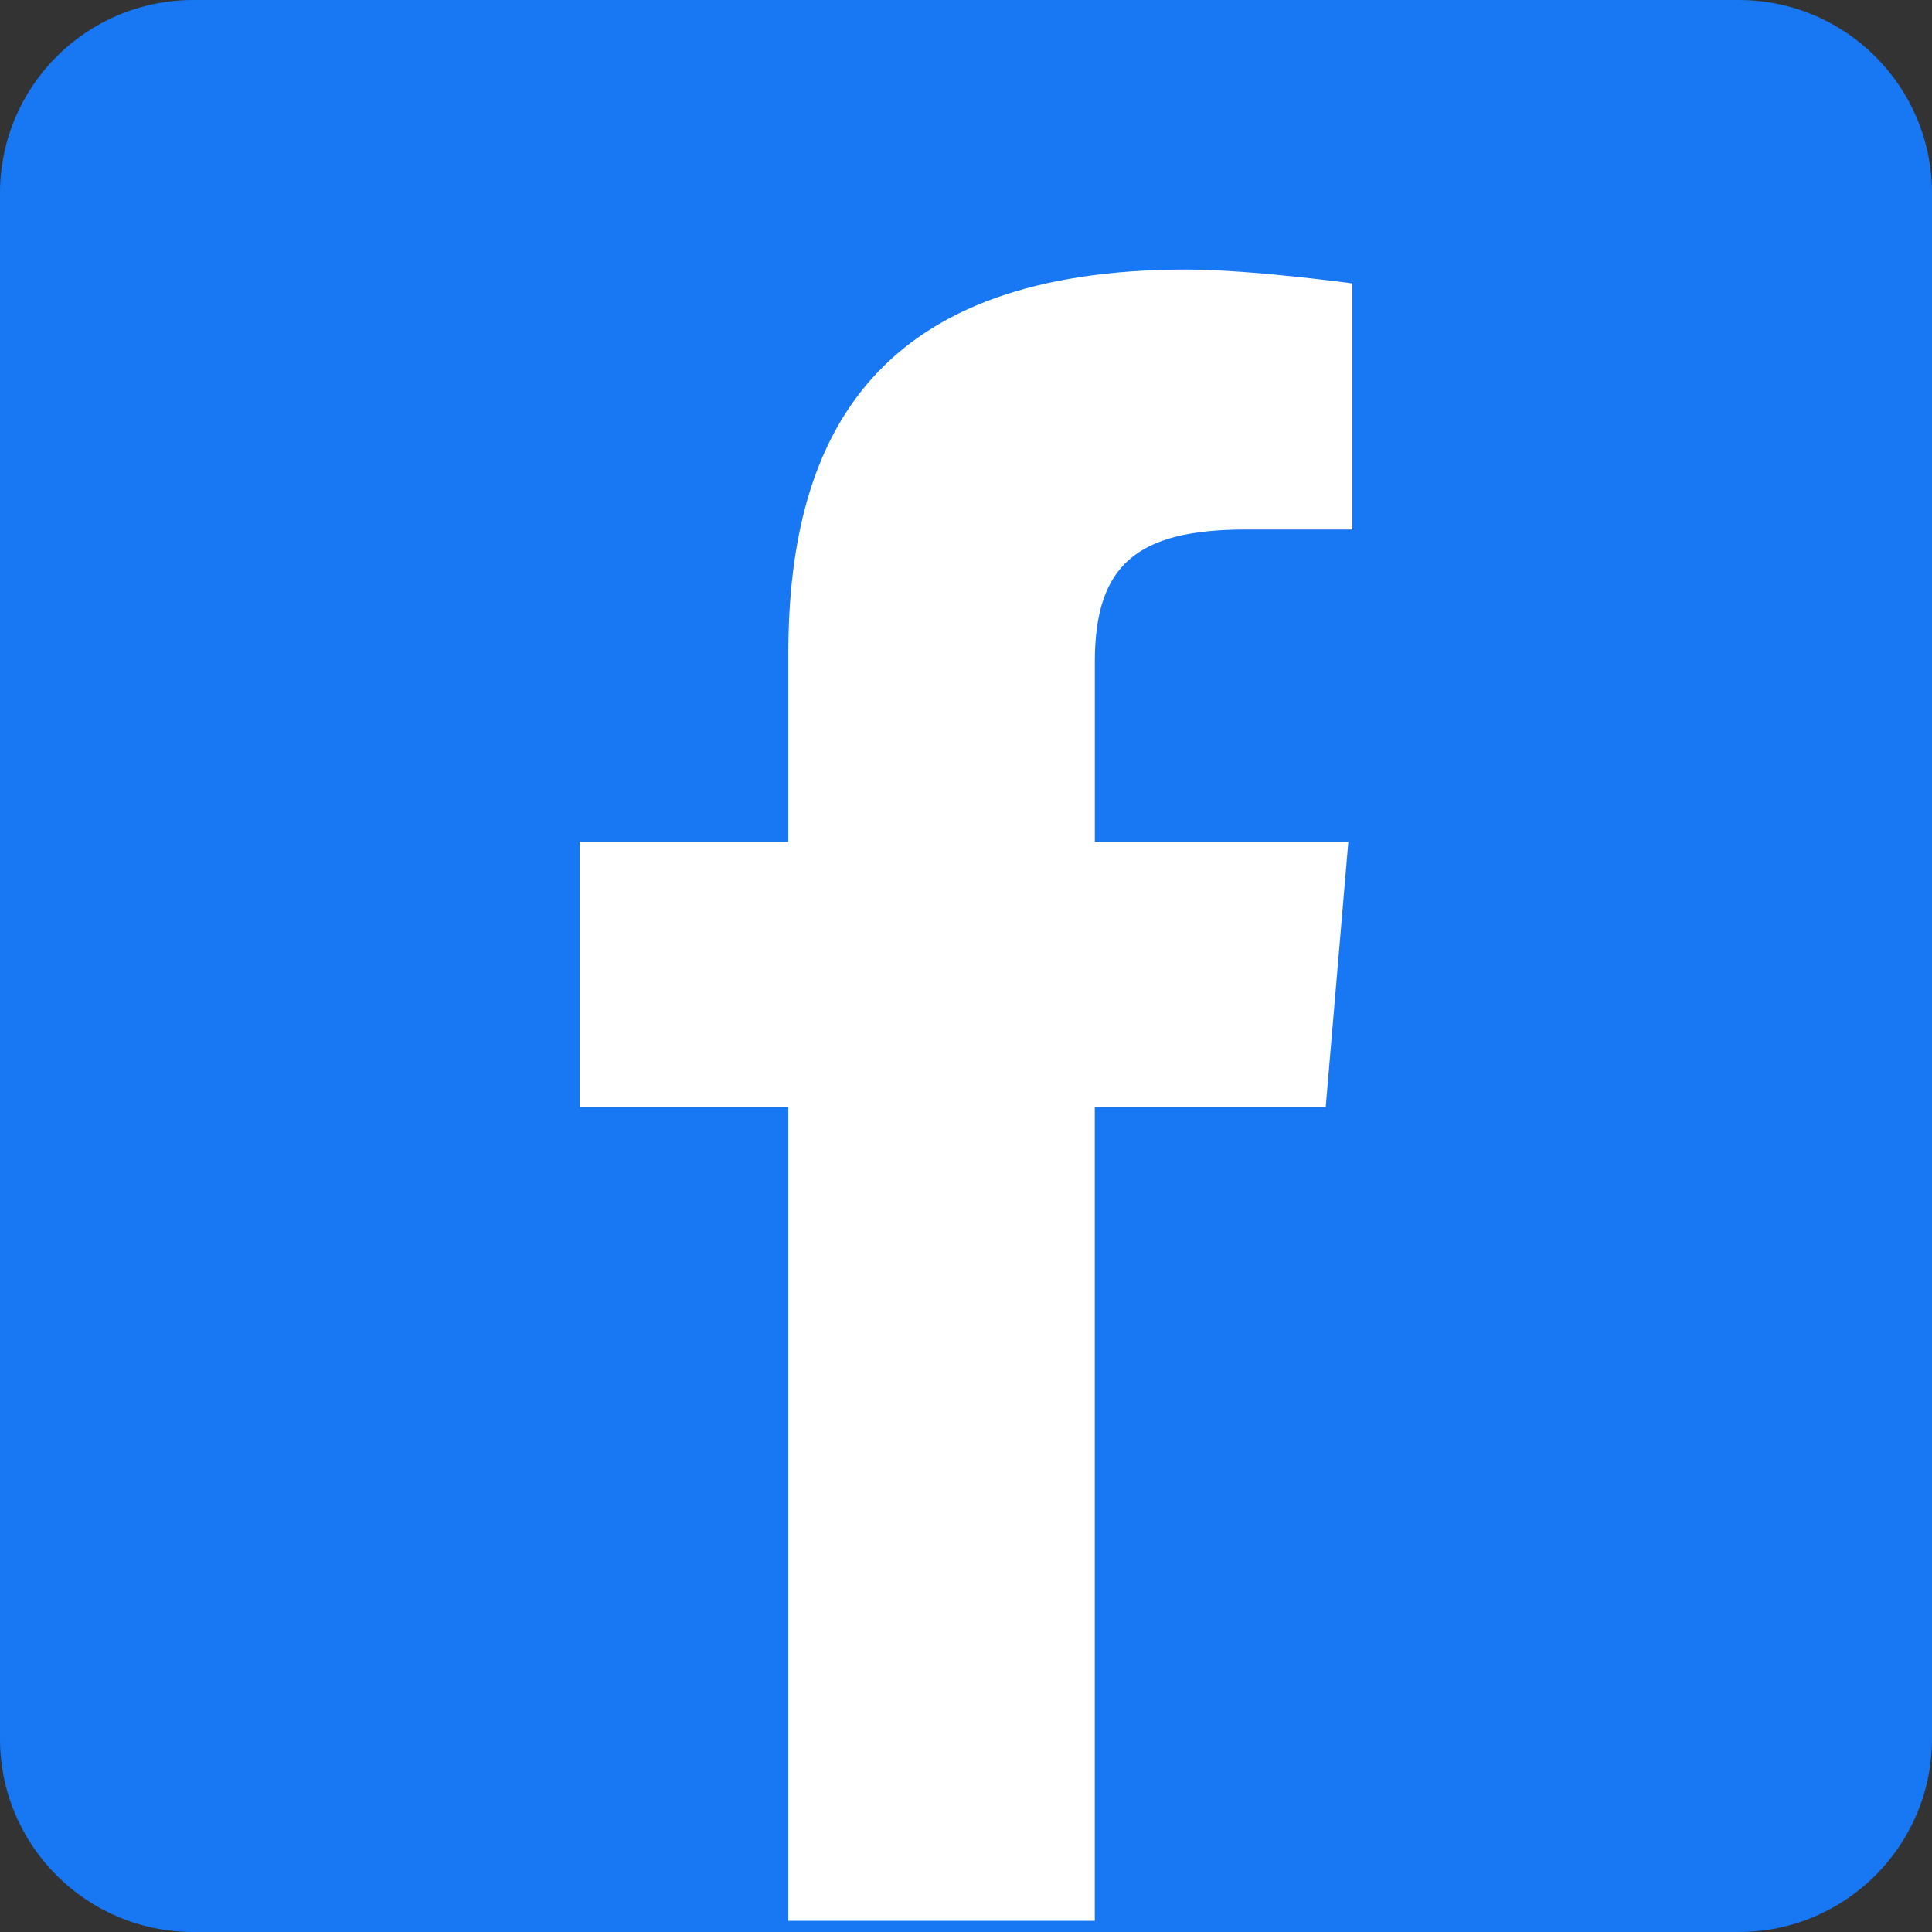 <?xml version="1.0" encoding="UTF-8"?> <svg xmlns="http://www.w3.org/2000/svg" width="50" height="50" viewBox="0 0 50 50" fill="none"><rect x="0" y="0" width="50" height="50" fill="#333333" stroke="none"/><path d="M0 5C0 2.239 2.239 0 5 0H45C47.761 0 50 2.239 50 5V45C50 47.761 47.761 50 45 50H5C2.239 50 0 47.761 0 45V5Z" fill="#1877F2"></path><path d="M28.333 49.711H20.402V28.645H15V21.787H20.402V16.907C20.402 11.123 22.792 6.976 30.701 6.976C32.374 6.976 35 7.335 35 7.335V13.704H32.242C29.431 13.704 28.334 14.614 28.334 17.133V21.787H34.895L34.31 28.645H28.333L28.333 49.711Z" fill="white"></path></svg> 